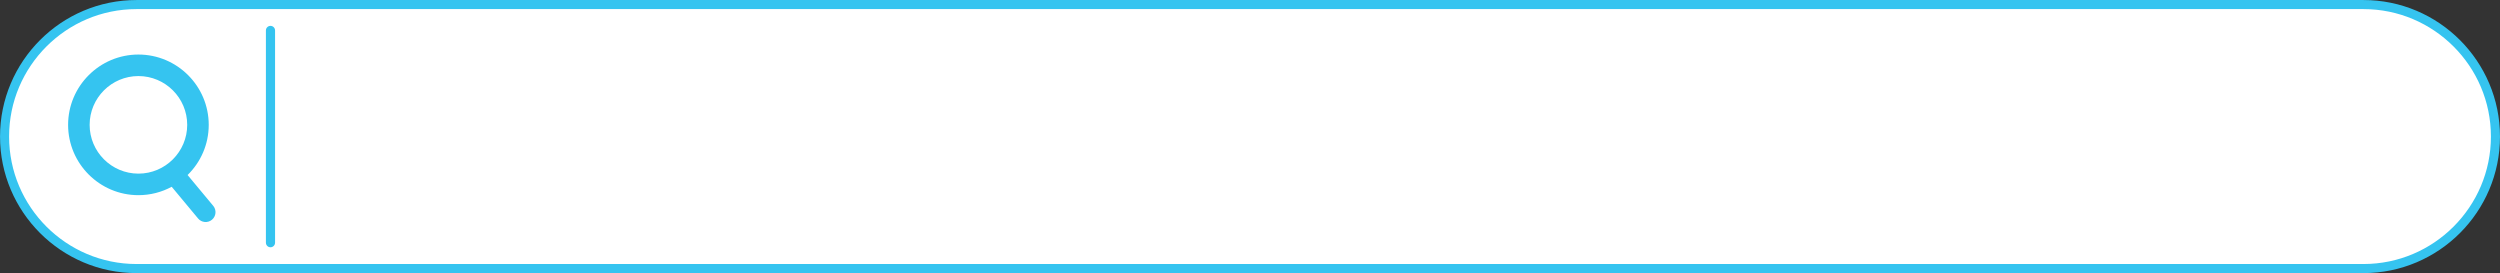 <?xml version="1.0" encoding="UTF-8" standalone="no"?><svg xmlns="http://www.w3.org/2000/svg" xmlns:xlink="http://www.w3.org/1999/xlink" fill="#000000" height="301.1" preserveAspectRatio="xMidYMid meet" version="1" viewBox="121.5 1349.4 2757.0 301.1" width="2757" zoomAndPan="magnify"><rect x="121.5" y="1349.4" width="2757.0" height="301.1" fill="#333333" stroke="none"/><g><g><g id="change1_1"><path d="M2727.91,1645.57H272.09c-80.39,0-145.57-65.17-145.57-145.57v0c0-80.39,65.17-145.57,145.57-145.57h2455.83 c80.39,0,145.57,65.17,145.57,145.57v0C2873.48,1580.39,2808.31,1645.57,2727.91,1645.57z" fill="#ffffff"/></g><g id="change2_1"><path d="M2727.91,1650.57H272.09c-83.02,0-150.56-67.54-150.56-150.57s67.54-150.57,150.56-150.57h2455.83 c83.02,0,150.57,67.54,150.57,150.57S2810.93,1650.57,2727.91,1650.57z M272.09,1359.43c-77.51,0-140.56,63.06-140.56,140.57 s63.06,140.57,140.56,140.57h2455.83c77.51,0,140.57-63.06,140.57-140.57s-63.06-140.57-140.57-140.57H272.09z" fill="#35c4f0"/></g></g><g id="change2_2"><path d="M356.65,1576.41l-28.28-33.99c14.37-14.08,23.32-33.67,23.32-55.33c0-42.76-34.79-77.54-77.54-77.54 s-77.54,34.79-77.54,77.54s34.79,77.54,77.54,77.54c13.27,0,25.77-3.36,36.7-9.26l29.08,34.96c3.84,4.62,10.7,5.25,15.31,1.41 C359.86,1587.88,360.49,1581.02,356.65,1576.41z M220.35,1487.08c0-29.66,24.13-53.8,53.8-53.8s53.8,24.13,53.8,53.8 s-24.13,53.8-53.8,53.8S220.35,1516.74,220.35,1487.08z" fill="#35c4f0"/></g><g id="change2_3"><path d="M419.79,1622.09L419.79,1622.09c-2.79,0-5.05-2.26-5.05-5.05v-234.07c0-2.79,2.26-5.05,5.05-5.05l0,0 c2.79,0,5.05,2.26,5.05,5.05v234.07C424.85,1619.82,422.58,1622.09,419.79,1622.09z" fill="#35c4f0"/></g></g></svg>